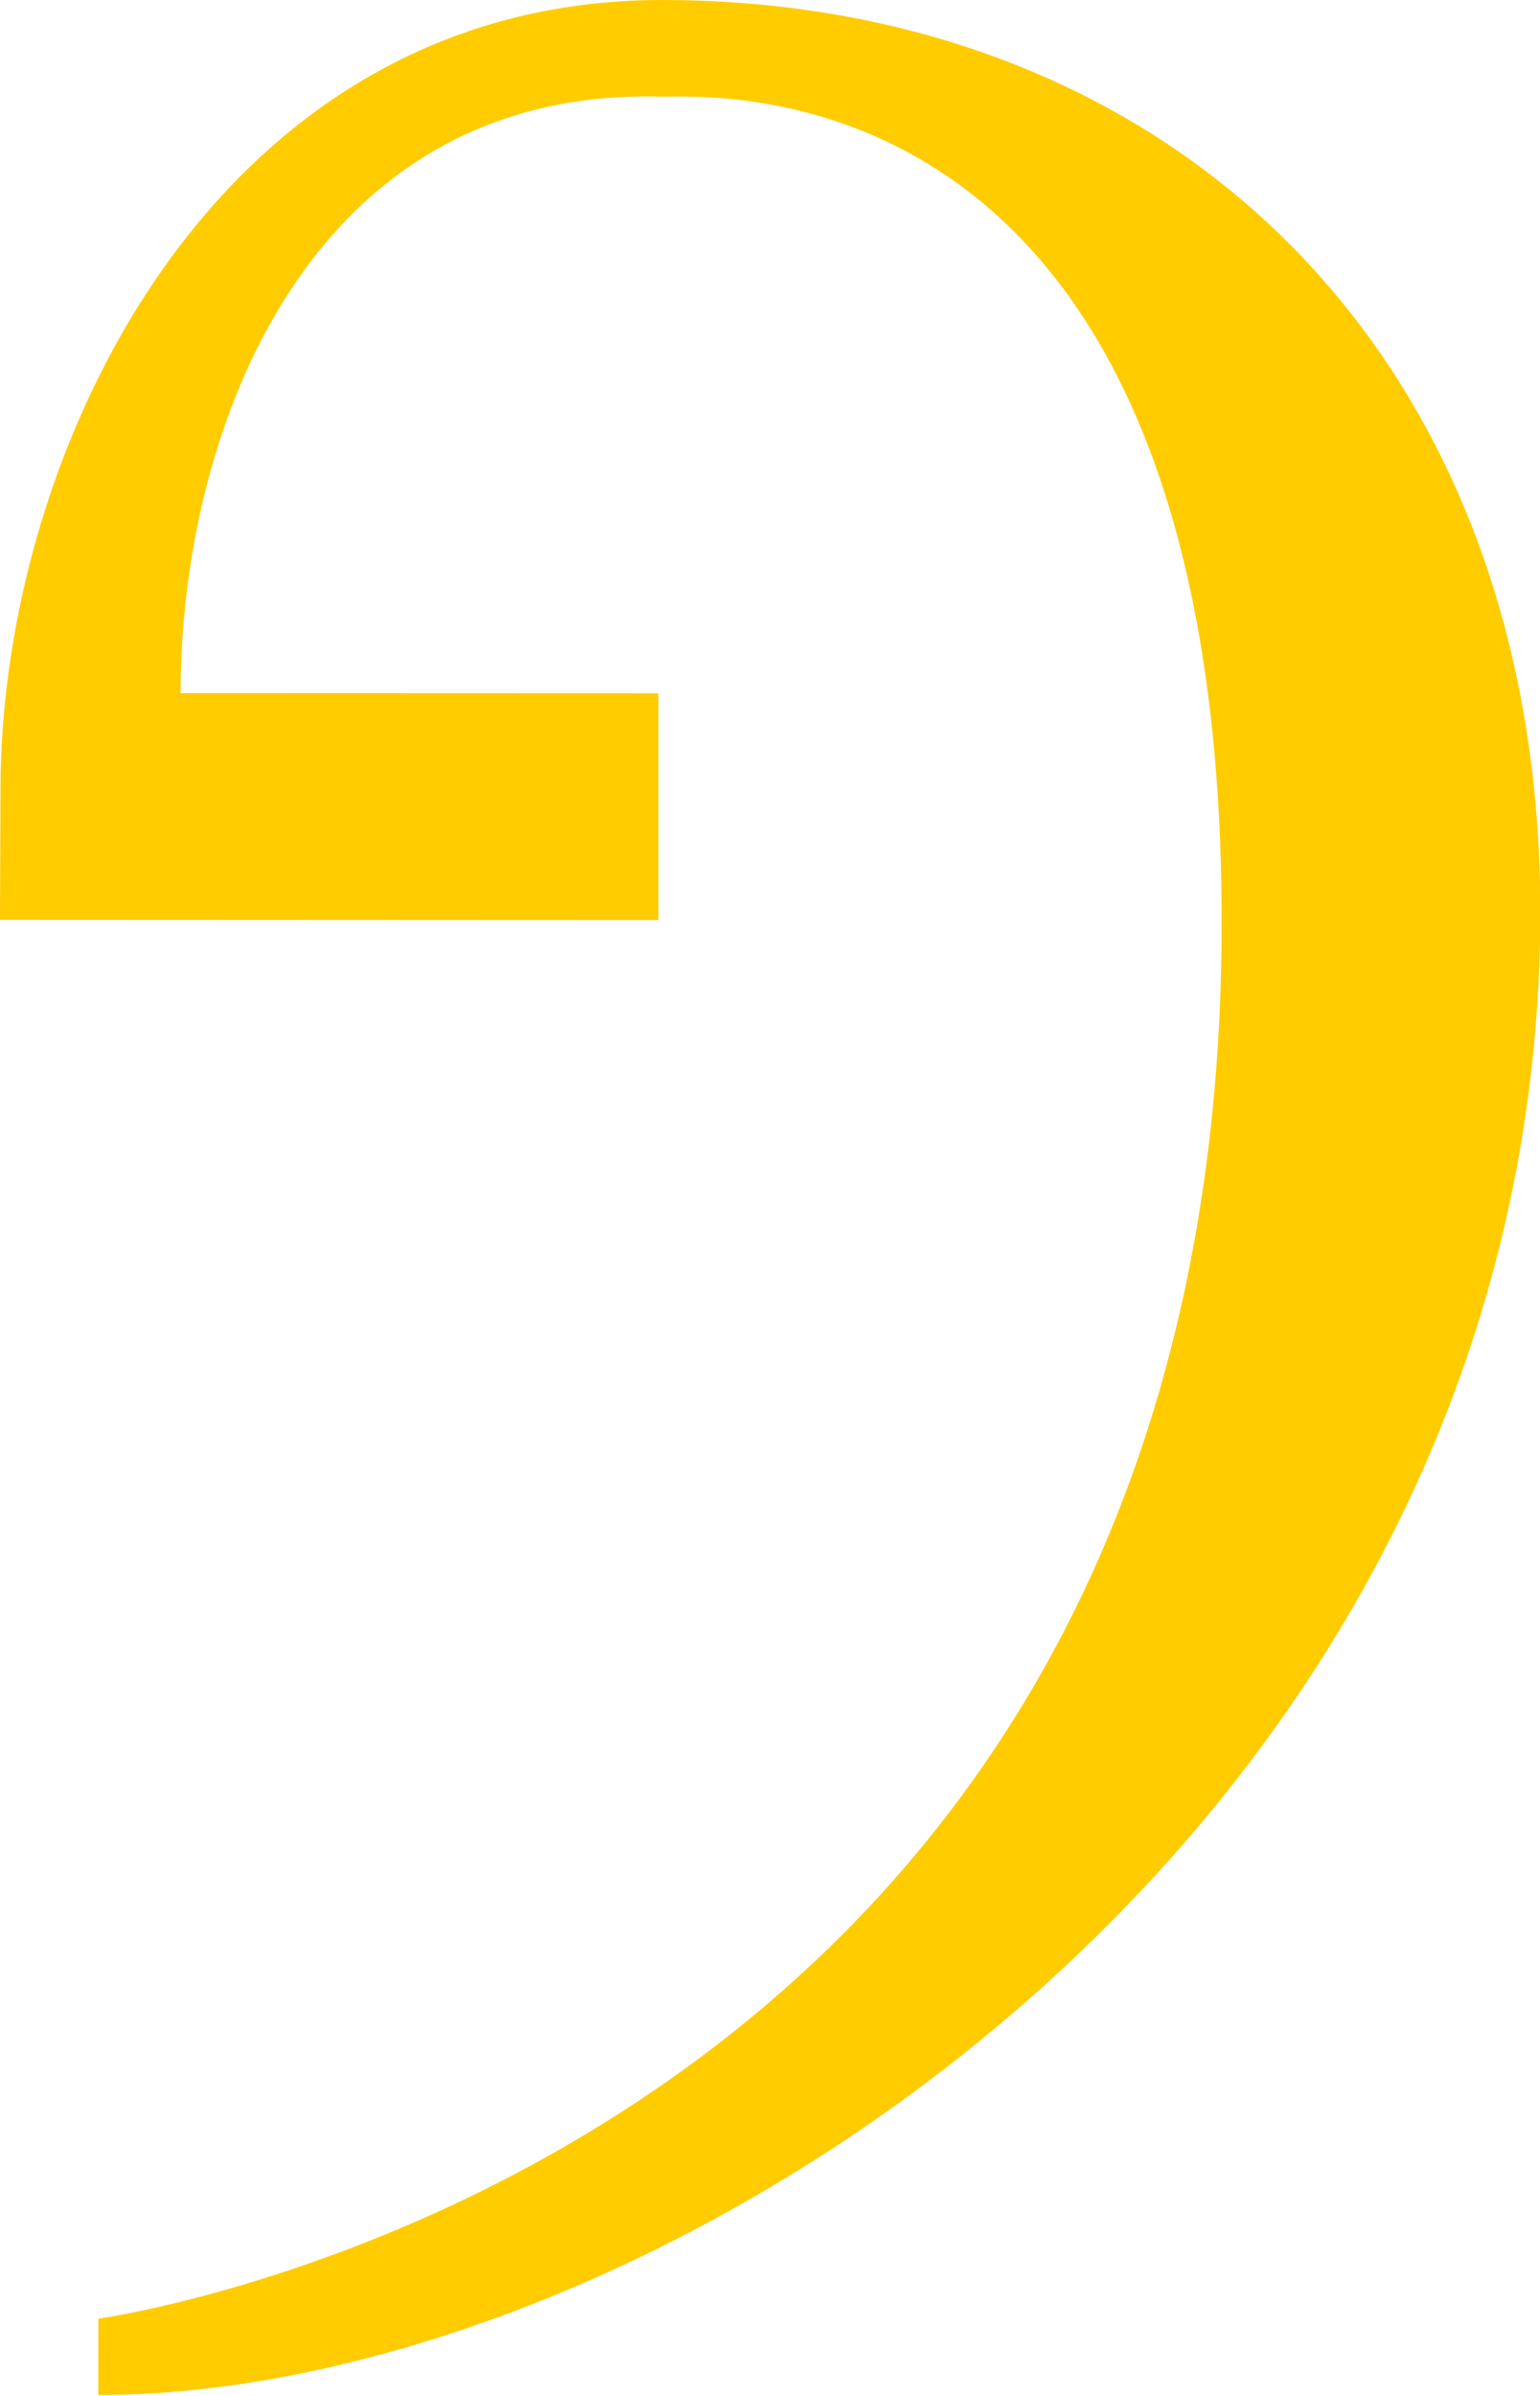 <?xml version="1.0" encoding="UTF-8" standalone="no"?> <svg xmlns:dc="http://purl.org/dc/elements/1.1/" xmlns:cc="http://creativecommons.org/ns#" xmlns:rdf="http://www.w3.org/1999/02/22-rdf-syntax-ns#" xmlns:svg="http://www.w3.org/2000/svg" xmlns="http://www.w3.org/2000/svg" id="svg2" version="1.1" viewBox="0 0 45 70" height="70" width="45"><defs id="defs11"></defs><g transform="matrix(0.978,0,0,0.982,2.2162871e-4,-0.024)" style="fill:#ffcc00;fill-rule:evenodd;stroke:none;stroke-width:1" id="Symbols"><g style="fill:#ffcc00" transform="translate(-55,-21)" id="Header_A"><path style="fill:#ffcc00" id="Fill-1" d="m 57.939,90.009 c 0,0 33.562,-4.583 33.562,-41.552 0,-25.845 -15.38,-24.522 -16.797,-24.558 -10.422,-0.26 -14.308,9.845 -14.308,17.746 l 14.276,0.005 0,6.75 -19.673,-0.009 c -0.002,-0.018 0.016,-3.65 0.016,-3.89 0,-10.151 6.485,-23.476 19.755,-23.476 15.125,0 26.376,10.451 26.251,27.418 C 100.823,75.577 74.734,92.28 57.936,92.28"></path></g></g></svg> 